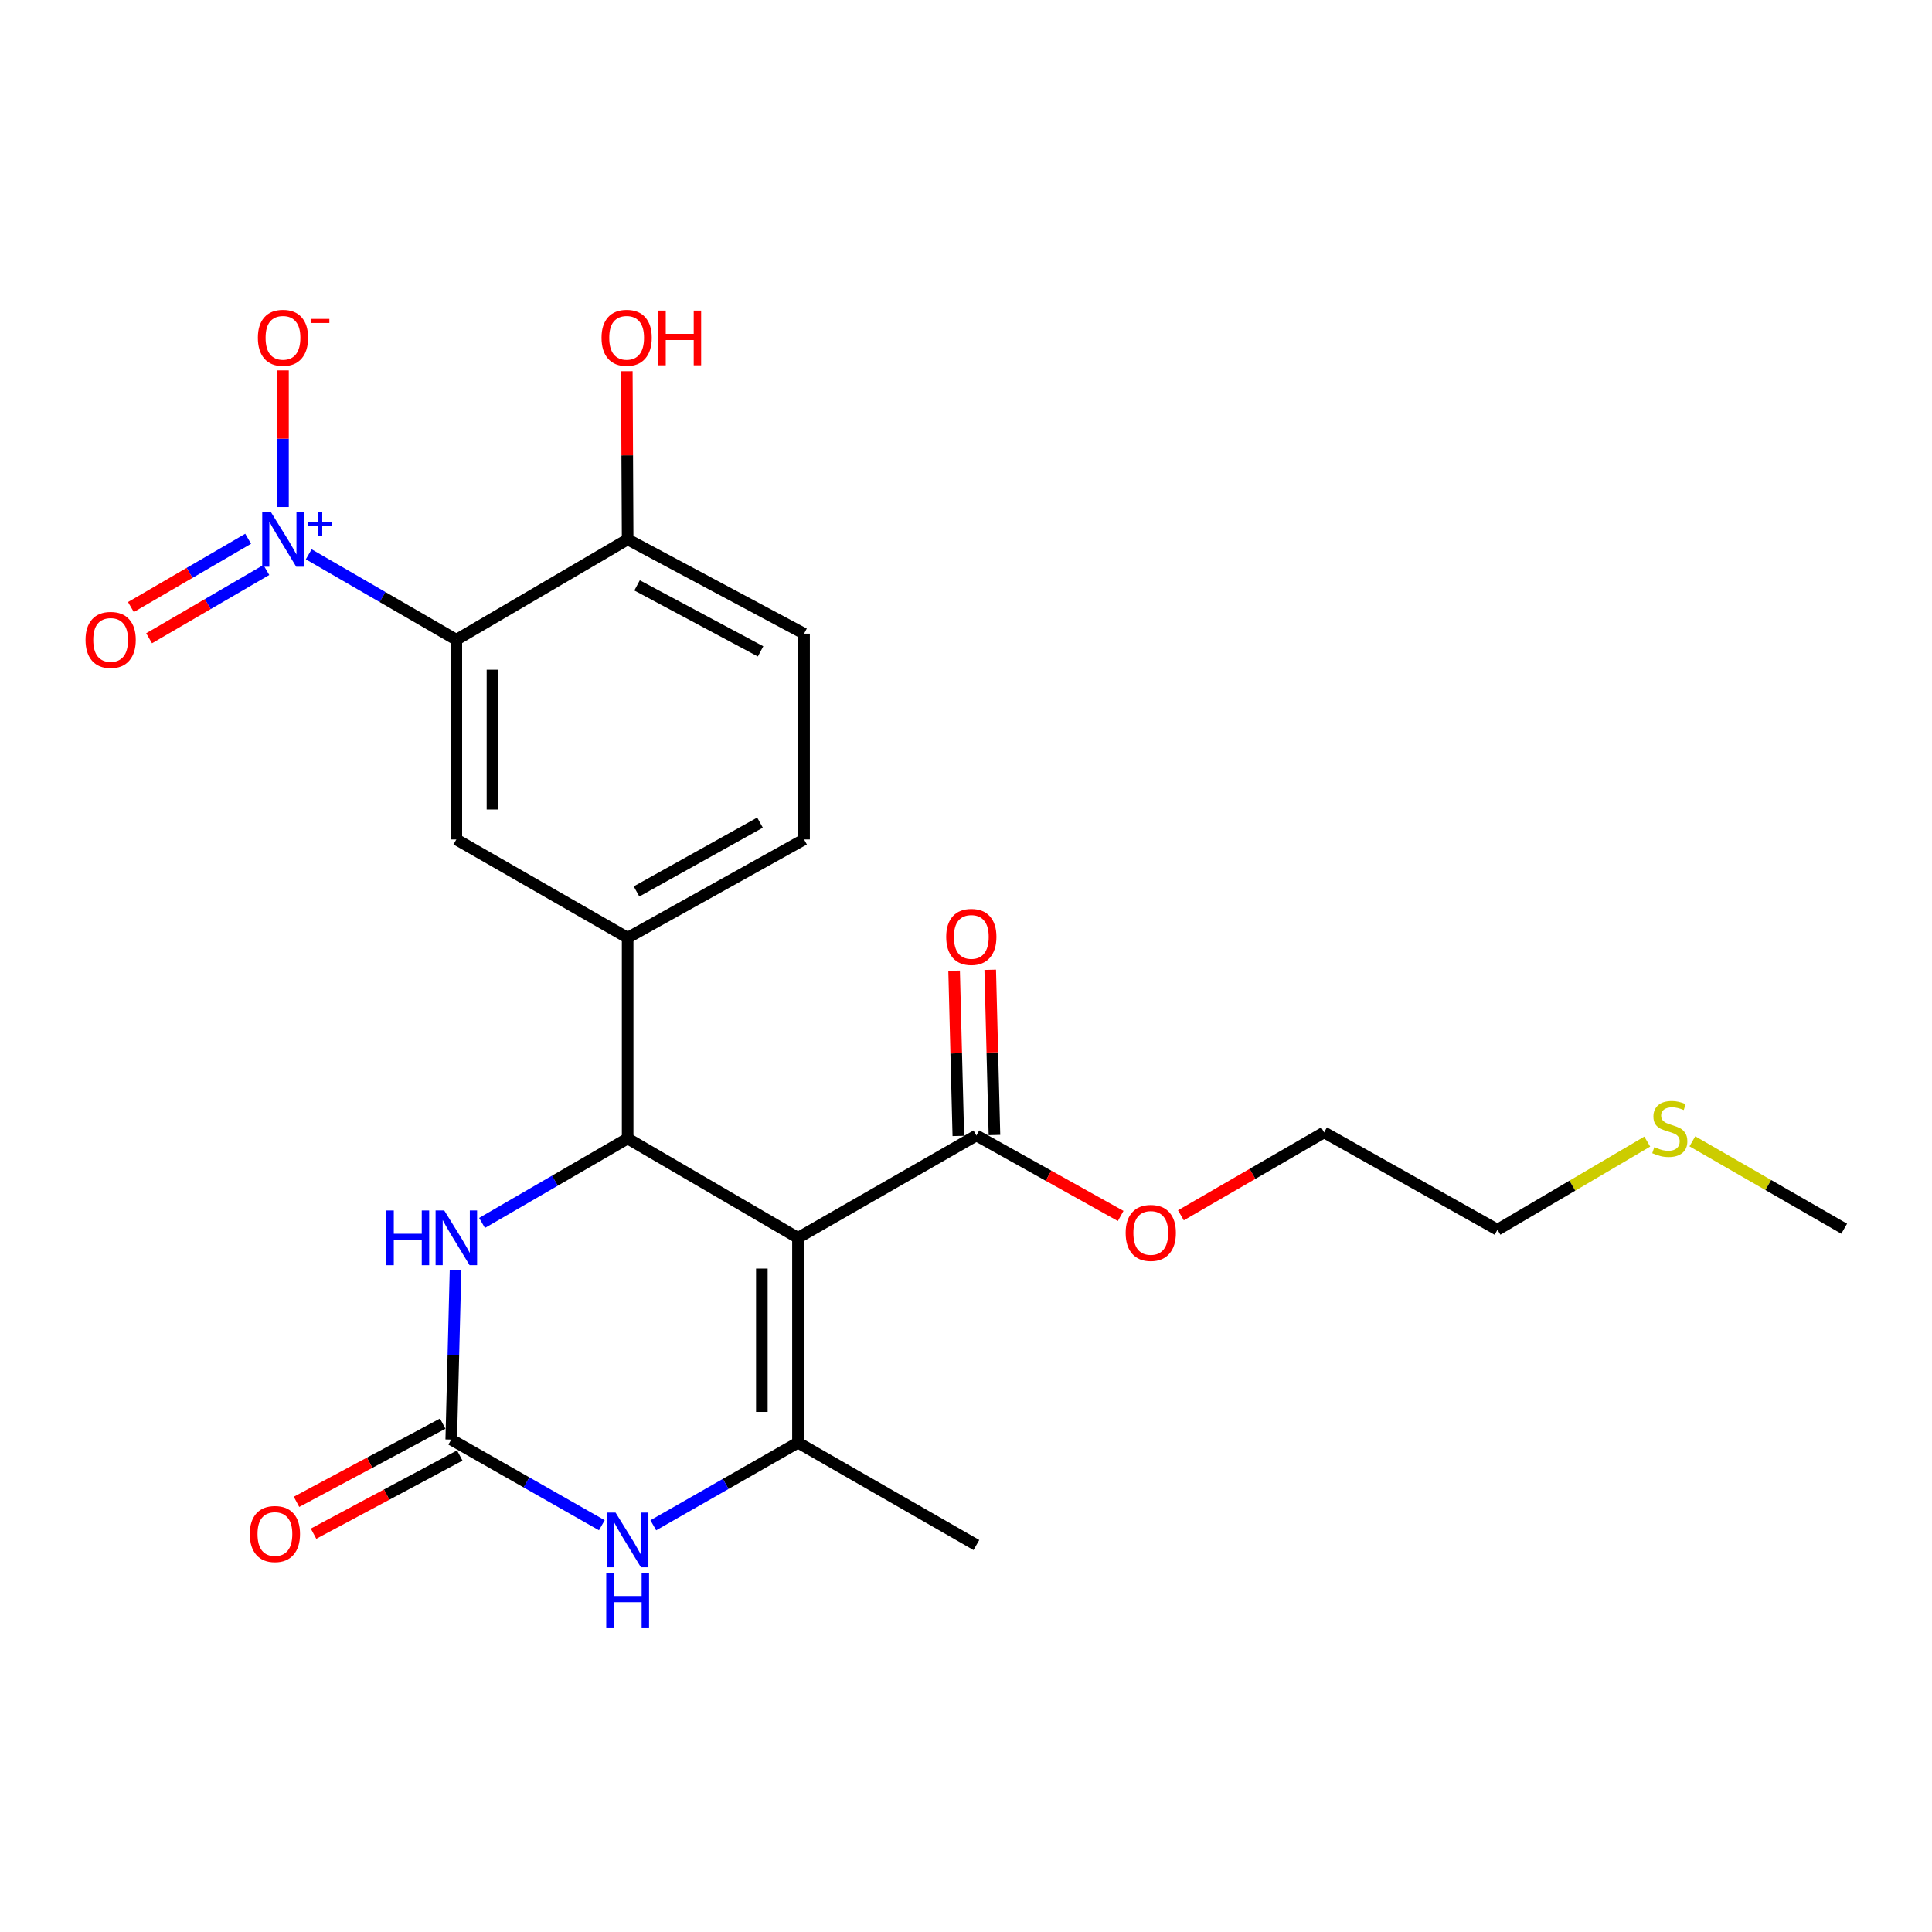<?xml version='1.0' encoding='iso-8859-1'?>
<svg version='1.1' baseProfile='full'
              xmlns='http://www.w3.org/2000/svg'
                      xmlns:rdkit='http://www.rdkit.org/xml'
                      xmlns:xlink='http://www.w3.org/1999/xlink'
                  xml:space='preserve'
width='1000px' height='1000px' viewBox='0 0 1000 1000'>
<!-- END OF HEADER -->
<rect style='opacity:1.0;fill:#FFFFFF;stroke:none' width='1000' height='1000' x='0' y='0'> </rect>
<path class='bond-0' d='M 413.031,640.706 L 324.87,589.28' style='fill:none;fill-rule:evenodd;stroke:#000000;stroke-width:6px;stroke-linecap:butt;stroke-linejoin:miter;stroke-opacity:1' />
<path class='bond-1' d='M 413.031,640.706 L 413.031,746.704' style='fill:none;fill-rule:evenodd;stroke:#000000;stroke-width:6px;stroke-linecap:butt;stroke-linejoin:miter;stroke-opacity:1' />
<path class='bond-1' d='M 394.331,656.605 L 394.331,730.804' style='fill:none;fill-rule:evenodd;stroke:#000000;stroke-width:6px;stroke-linecap:butt;stroke-linejoin:miter;stroke-opacity:1' />
<path class='bond-9' d='M 413.031,640.706 L 505.378,587.722' style='fill:none;fill-rule:evenodd;stroke:#000000;stroke-width:6px;stroke-linecap:butt;stroke-linejoin:miter;stroke-opacity:1' />
<path class='bond-6' d='M 324.87,589.28 L 287.186,611.135' style='fill:none;fill-rule:evenodd;stroke:#000000;stroke-width:6px;stroke-linecap:butt;stroke-linejoin:miter;stroke-opacity:1' />
<path class='bond-6' d='M 287.186,611.135 L 249.503,632.991' style='fill:none;fill-rule:evenodd;stroke:#0000FF;stroke-width:6px;stroke-linecap:butt;stroke-linejoin:miter;stroke-opacity:1' />
<path class='bond-7' d='M 324.87,589.28 L 324.87,485.38' style='fill:none;fill-rule:evenodd;stroke:#000000;stroke-width:6px;stroke-linecap:butt;stroke-linejoin:miter;stroke-opacity:1' />
<path class='bond-5' d='M 413.031,746.704 L 375.589,768.094' style='fill:none;fill-rule:evenodd;stroke:#000000;stroke-width:6px;stroke-linecap:butt;stroke-linejoin:miter;stroke-opacity:1' />
<path class='bond-5' d='M 375.589,768.094 L 338.148,789.484' style='fill:none;fill-rule:evenodd;stroke:#0000FF;stroke-width:6px;stroke-linecap:butt;stroke-linejoin:miter;stroke-opacity:1' />
<path class='bond-18' d='M 413.031,746.704 L 505.378,799.698' style='fill:none;fill-rule:evenodd;stroke:#000000;stroke-width:6px;stroke-linecap:butt;stroke-linejoin:miter;stroke-opacity:1' />
<path class='bond-2' d='M 159.803,286.899 L 198.001,309.017' style='fill:none;fill-rule:evenodd;stroke:#0000FF;stroke-width:6px;stroke-linecap:butt;stroke-linejoin:miter;stroke-opacity:1' />
<path class='bond-2' d='M 198.001,309.017 L 236.2,331.135' style='fill:none;fill-rule:evenodd;stroke:#000000;stroke-width:6px;stroke-linecap:butt;stroke-linejoin:miter;stroke-opacity:1' />
<path class='bond-11' d='M 146.47,262.409 L 146.47,227.06' style='fill:none;fill-rule:evenodd;stroke:#0000FF;stroke-width:6px;stroke-linecap:butt;stroke-linejoin:miter;stroke-opacity:1' />
<path class='bond-11' d='M 146.47,227.06 L 146.47,191.711' style='fill:none;fill-rule:evenodd;stroke:#FF0000;stroke-width:6px;stroke-linecap:butt;stroke-linejoin:miter;stroke-opacity:1' />
<path class='bond-12' d='M 128.444,278.859 L 98.102,296.532' style='fill:none;fill-rule:evenodd;stroke:#0000FF;stroke-width:6px;stroke-linecap:butt;stroke-linejoin:miter;stroke-opacity:1' />
<path class='bond-12' d='M 98.102,296.532 L 67.76,314.205' style='fill:none;fill-rule:evenodd;stroke:#FF0000;stroke-width:6px;stroke-linecap:butt;stroke-linejoin:miter;stroke-opacity:1' />
<path class='bond-12' d='M 137.856,295.018 L 107.514,312.691' style='fill:none;fill-rule:evenodd;stroke:#0000FF;stroke-width:6px;stroke-linecap:butt;stroke-linejoin:miter;stroke-opacity:1' />
<path class='bond-12' d='M 107.514,312.691 L 77.172,330.364' style='fill:none;fill-rule:evenodd;stroke:#FF0000;stroke-width:6px;stroke-linecap:butt;stroke-linejoin:miter;stroke-opacity:1' />
<path class='bond-3' d='M 236.2,331.135 L 236.2,434.505' style='fill:none;fill-rule:evenodd;stroke:#000000;stroke-width:6px;stroke-linecap:butt;stroke-linejoin:miter;stroke-opacity:1' />
<path class='bond-3' d='M 254.9,346.641 L 254.9,419' style='fill:none;fill-rule:evenodd;stroke:#000000;stroke-width:6px;stroke-linecap:butt;stroke-linejoin:miter;stroke-opacity:1' />
<path class='bond-25' d='M 236.2,331.135 L 324.87,279.18' style='fill:none;fill-rule:evenodd;stroke:#000000;stroke-width:6px;stroke-linecap:butt;stroke-linejoin:miter;stroke-opacity:1' />
<path class='bond-4' d='M 233.561,745.125 L 272.532,767.296' style='fill:none;fill-rule:evenodd;stroke:#000000;stroke-width:6px;stroke-linecap:butt;stroke-linejoin:miter;stroke-opacity:1' />
<path class='bond-4' d='M 272.532,767.296 L 311.504,789.466' style='fill:none;fill-rule:evenodd;stroke:#0000FF;stroke-width:6px;stroke-linecap:butt;stroke-linejoin:miter;stroke-opacity:1' />
<path class='bond-13' d='M 229.153,736.88 L 191.313,757.111' style='fill:none;fill-rule:evenodd;stroke:#000000;stroke-width:6px;stroke-linecap:butt;stroke-linejoin:miter;stroke-opacity:1' />
<path class='bond-13' d='M 191.313,757.111 L 153.473,777.343' style='fill:none;fill-rule:evenodd;stroke:#FF0000;stroke-width:6px;stroke-linecap:butt;stroke-linejoin:miter;stroke-opacity:1' />
<path class='bond-13' d='M 237.97,753.371 L 200.13,773.602' style='fill:none;fill-rule:evenodd;stroke:#000000;stroke-width:6px;stroke-linecap:butt;stroke-linejoin:miter;stroke-opacity:1' />
<path class='bond-13' d='M 200.13,773.602 L 162.29,793.834' style='fill:none;fill-rule:evenodd;stroke:#FF0000;stroke-width:6px;stroke-linecap:butt;stroke-linejoin:miter;stroke-opacity:1' />
<path class='bond-24' d='M 233.561,745.125 L 234.669,701.301' style='fill:none;fill-rule:evenodd;stroke:#000000;stroke-width:6px;stroke-linecap:butt;stroke-linejoin:miter;stroke-opacity:1' />
<path class='bond-24' d='M 234.669,701.301 L 235.776,657.477' style='fill:none;fill-rule:evenodd;stroke:#0000FF;stroke-width:6px;stroke-linecap:butt;stroke-linejoin:miter;stroke-opacity:1' />
<path class='bond-8' d='M 324.87,485.38 L 236.2,434.505' style='fill:none;fill-rule:evenodd;stroke:#000000;stroke-width:6px;stroke-linecap:butt;stroke-linejoin:miter;stroke-opacity:1' />
<path class='bond-14' d='M 324.87,485.38 L 416.179,434.505' style='fill:none;fill-rule:evenodd;stroke:#000000;stroke-width:6px;stroke-linecap:butt;stroke-linejoin:miter;stroke-opacity:1' />
<path class='bond-14' d='M 329.464,461.413 L 393.38,425.801' style='fill:none;fill-rule:evenodd;stroke:#000000;stroke-width:6px;stroke-linecap:butt;stroke-linejoin:miter;stroke-opacity:1' />
<path class='bond-15' d='M 514.725,587.483 L 513.633,544.719' style='fill:none;fill-rule:evenodd;stroke:#000000;stroke-width:6px;stroke-linecap:butt;stroke-linejoin:miter;stroke-opacity:1' />
<path class='bond-15' d='M 513.633,544.719 L 512.54,501.954' style='fill:none;fill-rule:evenodd;stroke:#FF0000;stroke-width:6px;stroke-linecap:butt;stroke-linejoin:miter;stroke-opacity:1' />
<path class='bond-15' d='M 496.031,587.961 L 494.938,545.196' style='fill:none;fill-rule:evenodd;stroke:#000000;stroke-width:6px;stroke-linecap:butt;stroke-linejoin:miter;stroke-opacity:1' />
<path class='bond-15' d='M 494.938,545.196 L 493.846,502.432' style='fill:none;fill-rule:evenodd;stroke:#FF0000;stroke-width:6px;stroke-linecap:butt;stroke-linejoin:miter;stroke-opacity:1' />
<path class='bond-17' d='M 505.378,587.722 L 542.716,608.552' style='fill:none;fill-rule:evenodd;stroke:#000000;stroke-width:6px;stroke-linecap:butt;stroke-linejoin:miter;stroke-opacity:1' />
<path class='bond-17' d='M 542.716,608.552 L 580.054,629.383' style='fill:none;fill-rule:evenodd;stroke:#FF0000;stroke-width:6px;stroke-linecap:butt;stroke-linejoin:miter;stroke-opacity:1' />
<path class='bond-10' d='M 324.87,279.18 L 416.179,327.977' style='fill:none;fill-rule:evenodd;stroke:#000000;stroke-width:6px;stroke-linecap:butt;stroke-linejoin:miter;stroke-opacity:1' />
<path class='bond-10' d='M 329.752,302.992 L 393.668,337.15' style='fill:none;fill-rule:evenodd;stroke:#000000;stroke-width:6px;stroke-linecap:butt;stroke-linejoin:miter;stroke-opacity:1' />
<path class='bond-19' d='M 324.87,279.18 L 324.653,235.655' style='fill:none;fill-rule:evenodd;stroke:#000000;stroke-width:6px;stroke-linecap:butt;stroke-linejoin:miter;stroke-opacity:1' />
<path class='bond-19' d='M 324.653,235.655 L 324.437,192.131' style='fill:none;fill-rule:evenodd;stroke:#FF0000;stroke-width:6px;stroke-linecap:butt;stroke-linejoin:miter;stroke-opacity:1' />
<path class='bond-16' d='M 416.179,434.505 L 416.179,327.977' style='fill:none;fill-rule:evenodd;stroke:#000000;stroke-width:6px;stroke-linecap:butt;stroke-linejoin:miter;stroke-opacity:1' />
<path class='bond-23' d='M 611.23,629.048 L 648.293,607.585' style='fill:none;fill-rule:evenodd;stroke:#FF0000;stroke-width:6px;stroke-linecap:butt;stroke-linejoin:miter;stroke-opacity:1' />
<path class='bond-23' d='M 648.293,607.585 L 685.357,586.122' style='fill:none;fill-rule:evenodd;stroke:#000000;stroke-width:6px;stroke-linecap:butt;stroke-linejoin:miter;stroke-opacity:1' />
<path class='bond-20' d='M 852.619,590.888 L 813.853,613.698' style='fill:none;fill-rule:evenodd;stroke:#CCCC00;stroke-width:6px;stroke-linecap:butt;stroke-linejoin:miter;stroke-opacity:1' />
<path class='bond-20' d='M 813.853,613.698 L 775.086,636.508' style='fill:none;fill-rule:evenodd;stroke:#000000;stroke-width:6px;stroke-linecap:butt;stroke-linejoin:miter;stroke-opacity:1' />
<path class='bond-22' d='M 875.97,590.749 L 915.258,613.364' style='fill:none;fill-rule:evenodd;stroke:#CCCC00;stroke-width:6px;stroke-linecap:butt;stroke-linejoin:miter;stroke-opacity:1' />
<path class='bond-22' d='M 915.258,613.364 L 954.545,635.979' style='fill:none;fill-rule:evenodd;stroke:#000000;stroke-width:6px;stroke-linecap:butt;stroke-linejoin:miter;stroke-opacity:1' />
<path class='bond-21' d='M 775.086,636.508 L 685.357,586.122' style='fill:none;fill-rule:evenodd;stroke:#000000;stroke-width:6px;stroke-linecap:butt;stroke-linejoin:miter;stroke-opacity:1' />
<path  class='atom-3' d='M 140.21 265.02
L 149.49 280.02
Q 150.41 281.5, 151.89 284.18
Q 153.37 286.86, 153.45 287.02
L 153.45 265.02
L 157.21 265.02
L 157.21 293.34
L 153.33 293.34
L 143.37 276.94
Q 142.21 275.02, 140.97 272.82
Q 139.77 270.62, 139.41 269.94
L 139.41 293.34
L 135.73 293.34
L 135.73 265.02
L 140.21 265.02
' fill='#0000FF'/>
<path  class='atom-3' d='M 159.586 270.125
L 164.576 270.125
L 164.576 264.871
L 166.794 264.871
L 166.794 270.125
L 171.915 270.125
L 171.915 272.025
L 166.794 272.025
L 166.794 277.305
L 164.576 277.305
L 164.576 272.025
L 159.586 272.025
L 159.586 270.125
' fill='#0000FF'/>
<path  class='atom-6' d='M 318.61 782.91
L 327.89 797.91
Q 328.81 799.39, 330.29 802.07
Q 331.77 804.75, 331.85 804.91
L 331.85 782.91
L 335.61 782.91
L 335.61 811.23
L 331.73 811.23
L 321.77 794.83
Q 320.61 792.91, 319.37 790.71
Q 318.17 788.51, 317.81 787.83
L 317.81 811.23
L 314.13 811.23
L 314.13 782.91
L 318.61 782.91
' fill='#0000FF'/>
<path  class='atom-6' d='M 313.79 814.062
L 317.63 814.062
L 317.63 826.102
L 332.11 826.102
L 332.11 814.062
L 335.95 814.062
L 335.95 842.382
L 332.11 842.382
L 332.11 829.302
L 317.63 829.302
L 317.63 842.382
L 313.79 842.382
L 313.79 814.062
' fill='#0000FF'/>
<path  class='atom-7' d='M 199.98 626.546
L 203.82 626.546
L 203.82 638.586
L 218.3 638.586
L 218.3 626.546
L 222.14 626.546
L 222.14 654.866
L 218.3 654.866
L 218.3 641.786
L 203.82 641.786
L 203.82 654.866
L 199.98 654.866
L 199.98 626.546
' fill='#0000FF'/>
<path  class='atom-7' d='M 229.94 626.546
L 239.22 641.546
Q 240.14 643.026, 241.62 645.706
Q 243.1 648.386, 243.18 648.546
L 243.18 626.546
L 246.94 626.546
L 246.94 654.866
L 243.06 654.866
L 233.1 638.466
Q 231.94 636.546, 230.7 634.346
Q 229.5 632.146, 229.14 631.466
L 229.14 654.866
L 225.46 654.866
L 225.46 626.546
L 229.94 626.546
' fill='#0000FF'/>
<path  class='atom-12' d='M 133.47 174.84
Q 133.47 168.04, 136.83 164.24
Q 140.19 160.44, 146.47 160.44
Q 152.75 160.44, 156.11 164.24
Q 159.47 168.04, 159.47 174.84
Q 159.47 181.72, 156.07 185.64
Q 152.67 189.52, 146.47 189.52
Q 140.23 189.52, 136.83 185.64
Q 133.47 181.76, 133.47 174.84
M 146.47 186.32
Q 150.79 186.32, 153.11 183.44
Q 155.47 180.52, 155.47 174.84
Q 155.47 169.28, 153.11 166.48
Q 150.79 163.64, 146.47 163.64
Q 142.15 163.64, 139.79 166.44
Q 137.47 169.24, 137.47 174.84
Q 137.47 180.56, 139.79 183.44
Q 142.15 186.32, 146.47 186.32
' fill='#FF0000'/>
<path  class='atom-12' d='M 160.79 165.063
L 170.479 165.063
L 170.479 167.175
L 160.79 167.175
L 160.79 165.063
' fill='#FF0000'/>
<path  class='atom-13' d='M 44.271 331.215
Q 44.271 324.415, 47.631 320.615
Q 50.991 316.815, 57.271 316.815
Q 63.551 316.815, 66.911 320.615
Q 70.271 324.415, 70.271 331.215
Q 70.271 338.095, 66.871 342.015
Q 63.471 345.895, 57.271 345.895
Q 51.031 345.895, 47.631 342.015
Q 44.271 338.135, 44.271 331.215
M 57.271 342.695
Q 61.591 342.695, 63.911 339.815
Q 66.271 336.895, 66.271 331.215
Q 66.271 325.655, 63.911 322.855
Q 61.591 320.015, 57.271 320.015
Q 52.951 320.015, 50.591 322.815
Q 48.271 325.615, 48.271 331.215
Q 48.271 336.935, 50.591 339.815
Q 52.951 342.695, 57.271 342.695
' fill='#FF0000'/>
<path  class='atom-14' d='M 129.294 794.002
Q 129.294 787.202, 132.654 783.402
Q 136.014 779.602, 142.294 779.602
Q 148.574 779.602, 151.934 783.402
Q 155.294 787.202, 155.294 794.002
Q 155.294 800.882, 151.894 804.802
Q 148.494 808.682, 142.294 808.682
Q 136.054 808.682, 132.654 804.802
Q 129.294 800.922, 129.294 794.002
M 142.294 805.482
Q 146.614 805.482, 148.934 802.602
Q 151.294 799.682, 151.294 794.002
Q 151.294 788.442, 148.934 785.642
Q 146.614 782.802, 142.294 782.802
Q 137.974 782.802, 135.614 785.602
Q 133.294 788.402, 133.294 794.002
Q 133.294 799.722, 135.614 802.602
Q 137.974 805.482, 142.294 805.482
' fill='#FF0000'/>
<path  class='atom-16' d='M 489.75 484.941
Q 489.75 478.141, 493.11 474.341
Q 496.47 470.541, 502.75 470.541
Q 509.03 470.541, 512.39 474.341
Q 515.75 478.141, 515.75 484.941
Q 515.75 491.821, 512.35 495.741
Q 508.95 499.621, 502.75 499.621
Q 496.51 499.621, 493.11 495.741
Q 489.75 491.861, 489.75 484.941
M 502.75 496.421
Q 507.07 496.421, 509.39 493.541
Q 511.75 490.621, 511.75 484.941
Q 511.75 479.381, 509.39 476.581
Q 507.07 473.741, 502.75 473.741
Q 498.43 473.741, 496.07 476.541
Q 493.75 479.341, 493.75 484.941
Q 493.75 490.661, 496.07 493.541
Q 498.43 496.421, 502.75 496.421
' fill='#FF0000'/>
<path  class='atom-18' d='M 582.638 638.157
Q 582.638 631.357, 585.998 627.557
Q 589.358 623.757, 595.638 623.757
Q 601.918 623.757, 605.278 627.557
Q 608.638 631.357, 608.638 638.157
Q 608.638 645.037, 605.238 648.957
Q 601.838 652.837, 595.638 652.837
Q 589.398 652.837, 585.998 648.957
Q 582.638 645.077, 582.638 638.157
M 595.638 649.637
Q 599.958 649.637, 602.278 646.757
Q 604.638 643.837, 604.638 638.157
Q 604.638 632.597, 602.278 629.797
Q 599.958 626.957, 595.638 626.957
Q 591.318 626.957, 588.958 629.757
Q 586.638 632.557, 586.638 638.157
Q 586.638 643.877, 588.958 646.757
Q 591.318 649.637, 595.638 649.637
' fill='#FF0000'/>
<path  class='atom-20' d='M 311.35 174.84
Q 311.35 168.04, 314.71 164.24
Q 318.07 160.44, 324.35 160.44
Q 330.63 160.44, 333.99 164.24
Q 337.35 168.04, 337.35 174.84
Q 337.35 181.72, 333.95 185.64
Q 330.55 189.52, 324.35 189.52
Q 318.11 189.52, 314.71 185.64
Q 311.35 181.76, 311.35 174.84
M 324.35 186.32
Q 328.67 186.32, 330.99 183.44
Q 333.35 180.52, 333.35 174.84
Q 333.35 169.28, 330.99 166.48
Q 328.67 163.64, 324.35 163.64
Q 320.03 163.64, 317.67 166.44
Q 315.35 169.24, 315.35 174.84
Q 315.35 180.56, 317.67 183.44
Q 320.03 186.32, 324.35 186.32
' fill='#FF0000'/>
<path  class='atom-20' d='M 340.75 160.76
L 344.59 160.76
L 344.59 172.8
L 359.07 172.8
L 359.07 160.76
L 362.91 160.76
L 362.91 189.08
L 359.07 189.08
L 359.07 176
L 344.59 176
L 344.59 189.08
L 340.75 189.08
L 340.75 160.76
' fill='#FF0000'/>
<path  class='atom-21' d='M 856.286 593.743
Q 856.606 593.863, 857.926 594.423
Q 859.246 594.983, 860.686 595.343
Q 862.166 595.663, 863.606 595.663
Q 866.286 595.663, 867.846 594.383
Q 869.406 593.063, 869.406 590.783
Q 869.406 589.223, 868.606 588.263
Q 867.846 587.303, 866.646 586.783
Q 865.446 586.263, 863.446 585.663
Q 860.926 584.903, 859.406 584.183
Q 857.926 583.463, 856.846 581.943
Q 855.806 580.423, 855.806 577.863
Q 855.806 574.303, 858.206 572.103
Q 860.646 569.903, 865.446 569.903
Q 868.726 569.903, 872.446 571.463
L 871.526 574.543
Q 868.126 573.143, 865.566 573.143
Q 862.806 573.143, 861.286 574.303
Q 859.766 575.423, 859.806 577.383
Q 859.806 578.903, 860.566 579.823
Q 861.366 580.743, 862.486 581.263
Q 863.646 581.783, 865.566 582.383
Q 868.126 583.183, 869.646 583.983
Q 871.166 584.783, 872.246 586.423
Q 873.366 588.023, 873.366 590.783
Q 873.366 594.703, 870.726 596.823
Q 868.126 598.903, 863.766 598.903
Q 861.246 598.903, 859.326 598.343
Q 857.446 597.823, 855.206 596.903
L 856.286 593.743
' fill='#CCCC00'/>
</svg>
